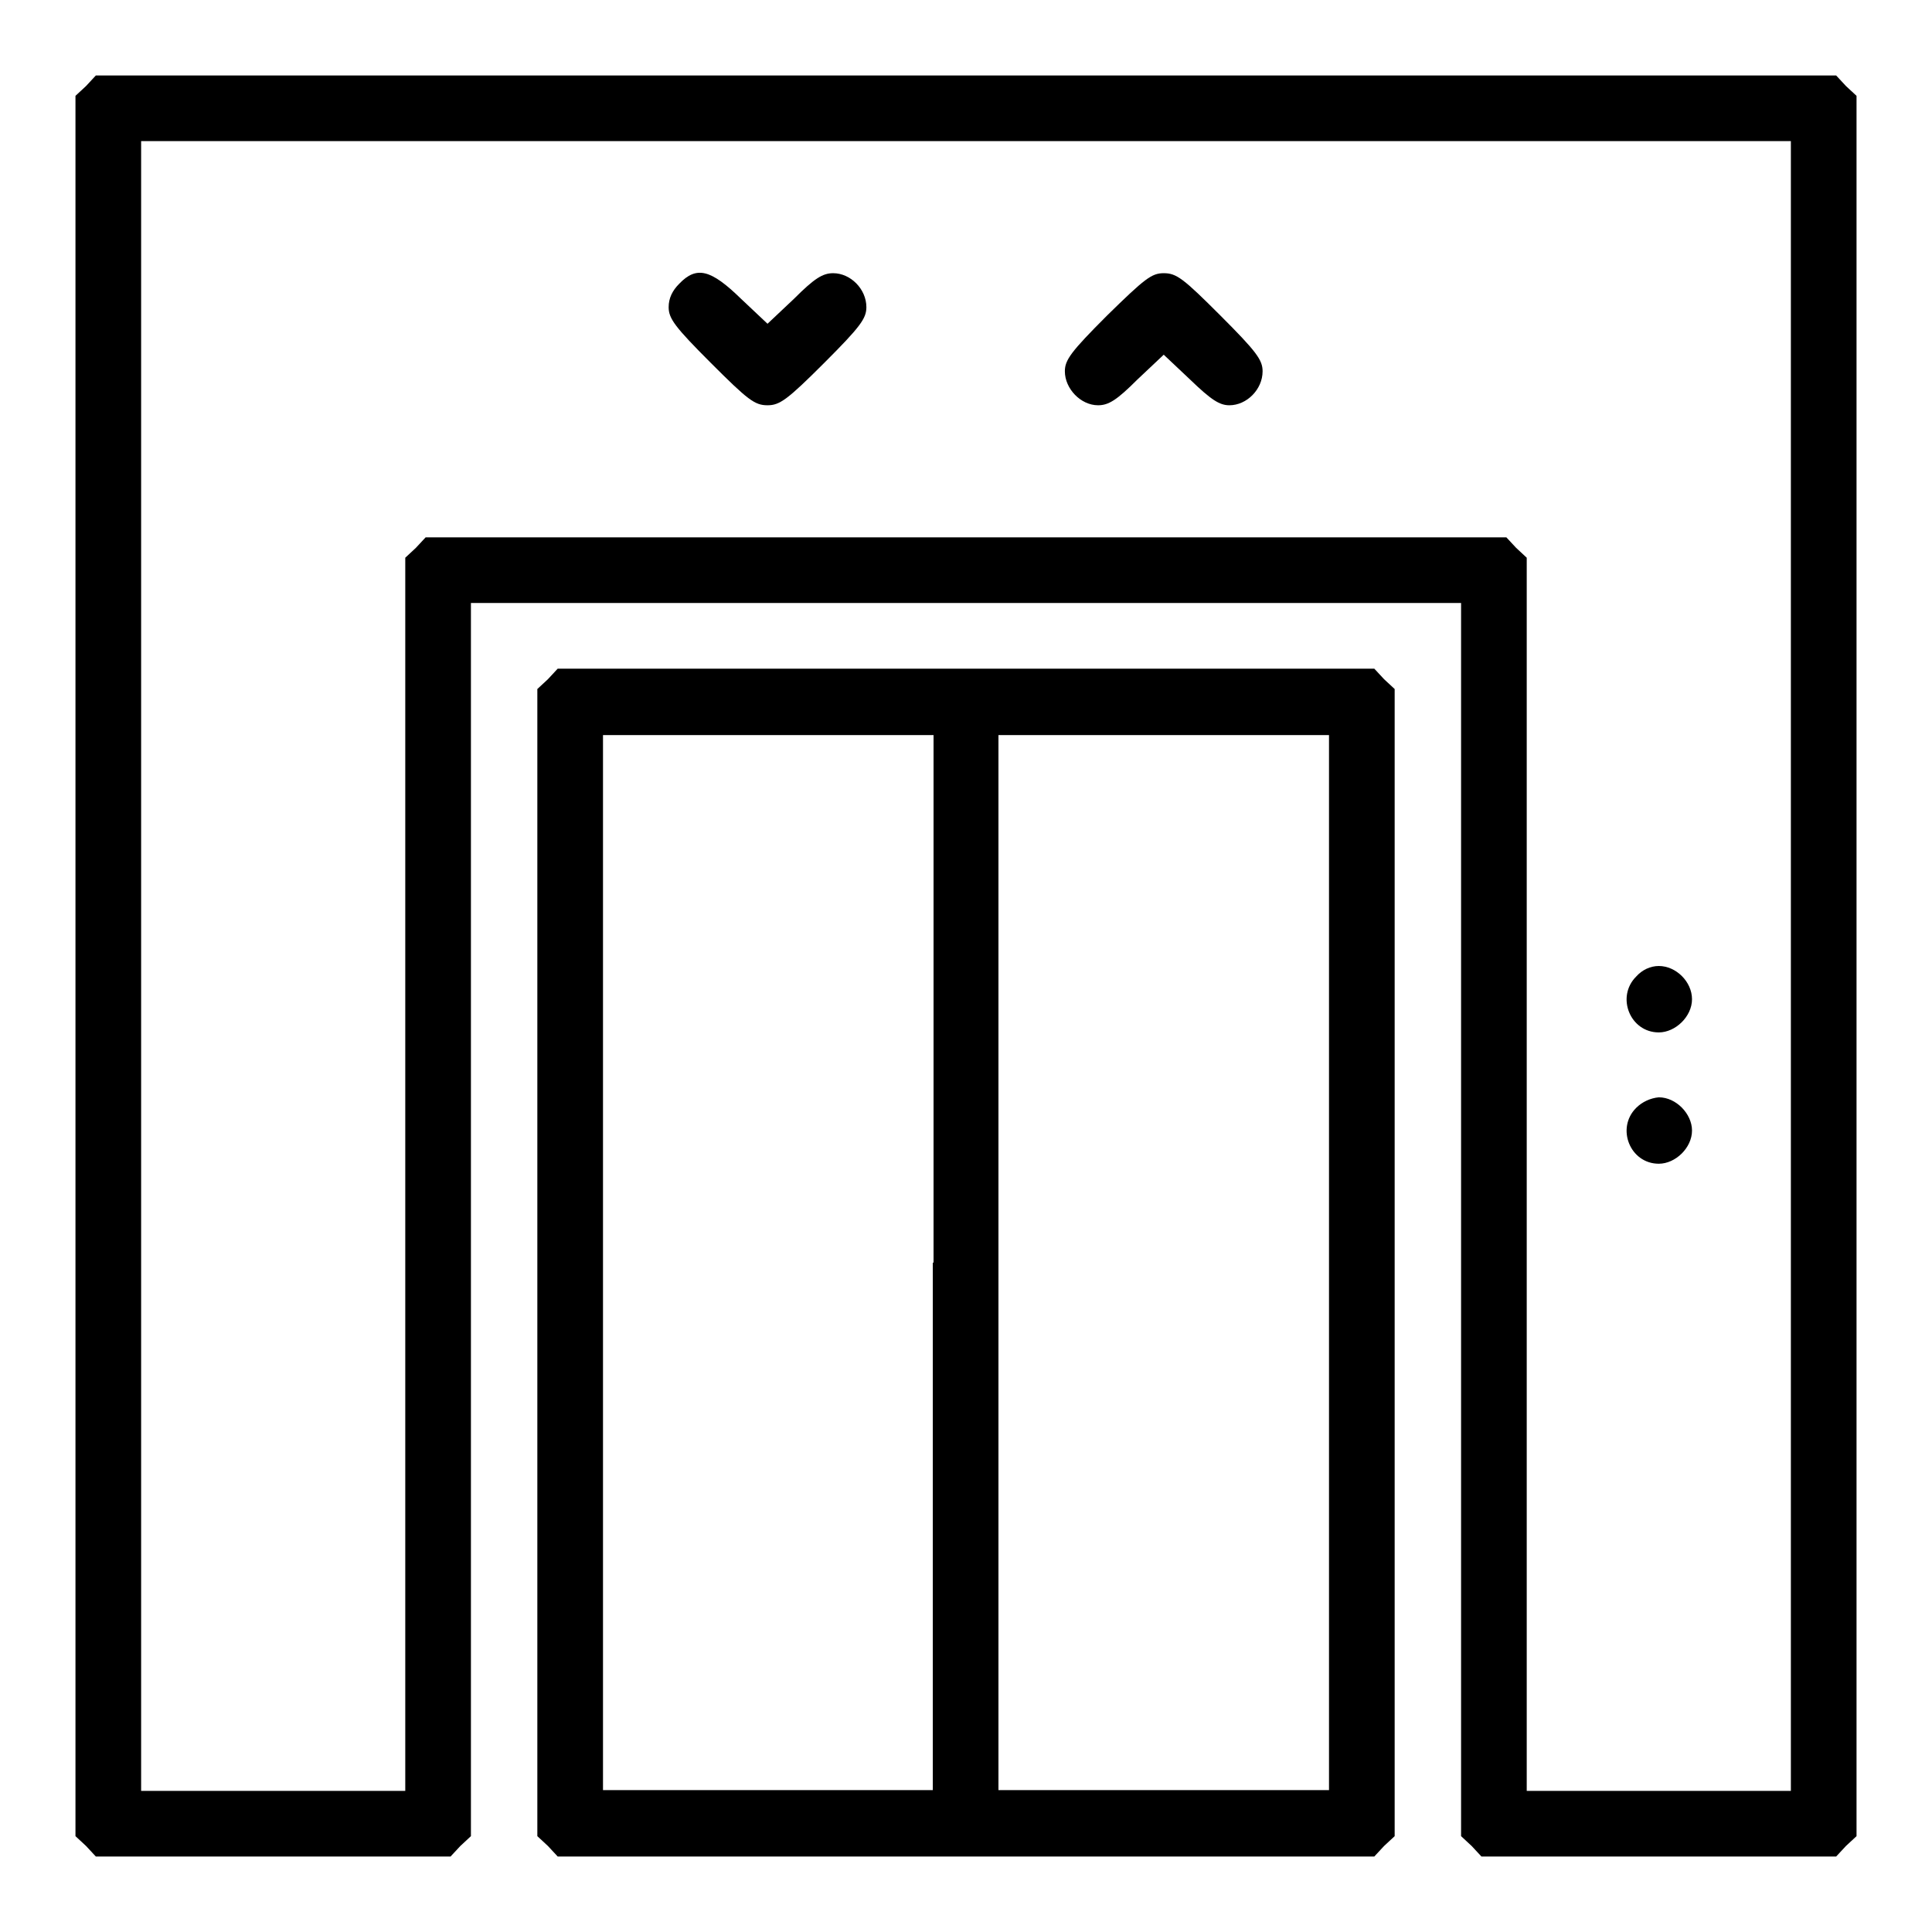 <?xml version="1.0" encoding="utf-8"?>
<!-- Svg Vector Icons : http://www.onlinewebfonts.com/icon -->
<!DOCTYPE svg PUBLIC "-//W3C//DTD SVG 1.1//EN" "http://www.w3.org/Graphics/SVG/1.1/DTD/svg11.dtd">
<svg version="1.1" xmlns="http://www.w3.org/2000/svg" xmlns:xlink="http://www.w3.org/1999/xlink" x="0px" y="0px" viewBox="0 0 256 256" enable-background="new 0 0 256 256" xml:space="preserve">
<g><g><g><path fill="#000000" d="M11.4,11.4L10,12.7V128v115.3l1.4,1.3l1.3,1.4h23.5h23.5l1.3-1.4l1.4-1.3v-81.7V79.9H128h65.6v81.7v81.7l1.4,1.3l1.3,1.4h23.5h23.5l1.3-1.4l1.4-1.3V128V12.7l-1.4-1.3l-1.3-1.4H128H12.7L11.4,11.4z M237.3,128v109.3h-17.5h-17.5v-81.7V73.9l-1.4-1.3l-1.3-1.4H128H56.4l-1.3,1.4l-1.4,1.3v81.7v81.7H36.2H18.7V128V18.7H128h109.3V128z"/><path fill="#000000" d="M90,37.6c-0.9,0.9-1.4,1.9-1.4,3.1c0,1.5,0.8,2.6,5.6,7.4c4.9,4.9,5.8,5.6,7.5,5.6c1.6,0,2.6-0.7,7.5-5.6c4.8-4.8,5.6-5.9,5.6-7.4c0-2.4-2.1-4.5-4.4-4.5c-1.4,0-2.5,0.7-5.2,3.4l-3.5,3.3l-3.5-3.3C94.2,35.7,92.3,35.2,90,37.6z"/><path fill="#000000" d="M146.7,41.8c-4.8,4.8-5.6,5.9-5.6,7.4c0,2.3,2.1,4.5,4.4,4.5c1.4,0,2.5-0.7,5.2-3.4l3.5-3.3l3.5,3.3c2.8,2.7,3.9,3.4,5.2,3.4c2.3,0,4.4-2.1,4.4-4.5c0-1.5-0.8-2.6-5.6-7.4c-4.9-4.9-5.8-5.6-7.5-5.6C152.6,36.2,151.7,36.9,146.7,41.8z"/><path fill="#000000" d="M216.8,129.4c-2.7,2.7-0.8,7.4,3,7.4c2.2,0,4.4-2.1,4.4-4.4s-2.1-4.4-4.4-4.4C218.7,128,217.6,128.5,216.8,129.4z"/><path fill="#000000" d="M216.8,146.8c-2.7,2.7-0.8,7.4,3,7.4c2.2,0,4.4-2.1,4.4-4.4c0-2.2-2.1-4.4-4.4-4.4C218.7,145.5,217.6,146,216.8,146.8z"/><path fill="#000000" d="M72.6,90l-1.4,1.3v76v76l1.4,1.3l1.3,1.4H128h54.1l1.3-1.4l1.4-1.3v-76v-76l-1.4-1.3l-1.3-1.4H128H73.9L72.6,90z M123.6,167.3v69.9h-21.9H79.9v-69.9V97.4h21.9h21.9V167.3z M176.1,167.3v69.9h-21.9h-21.9v-69.9V97.4h21.9h21.9V167.3z"/></g></g></g>
</svg>